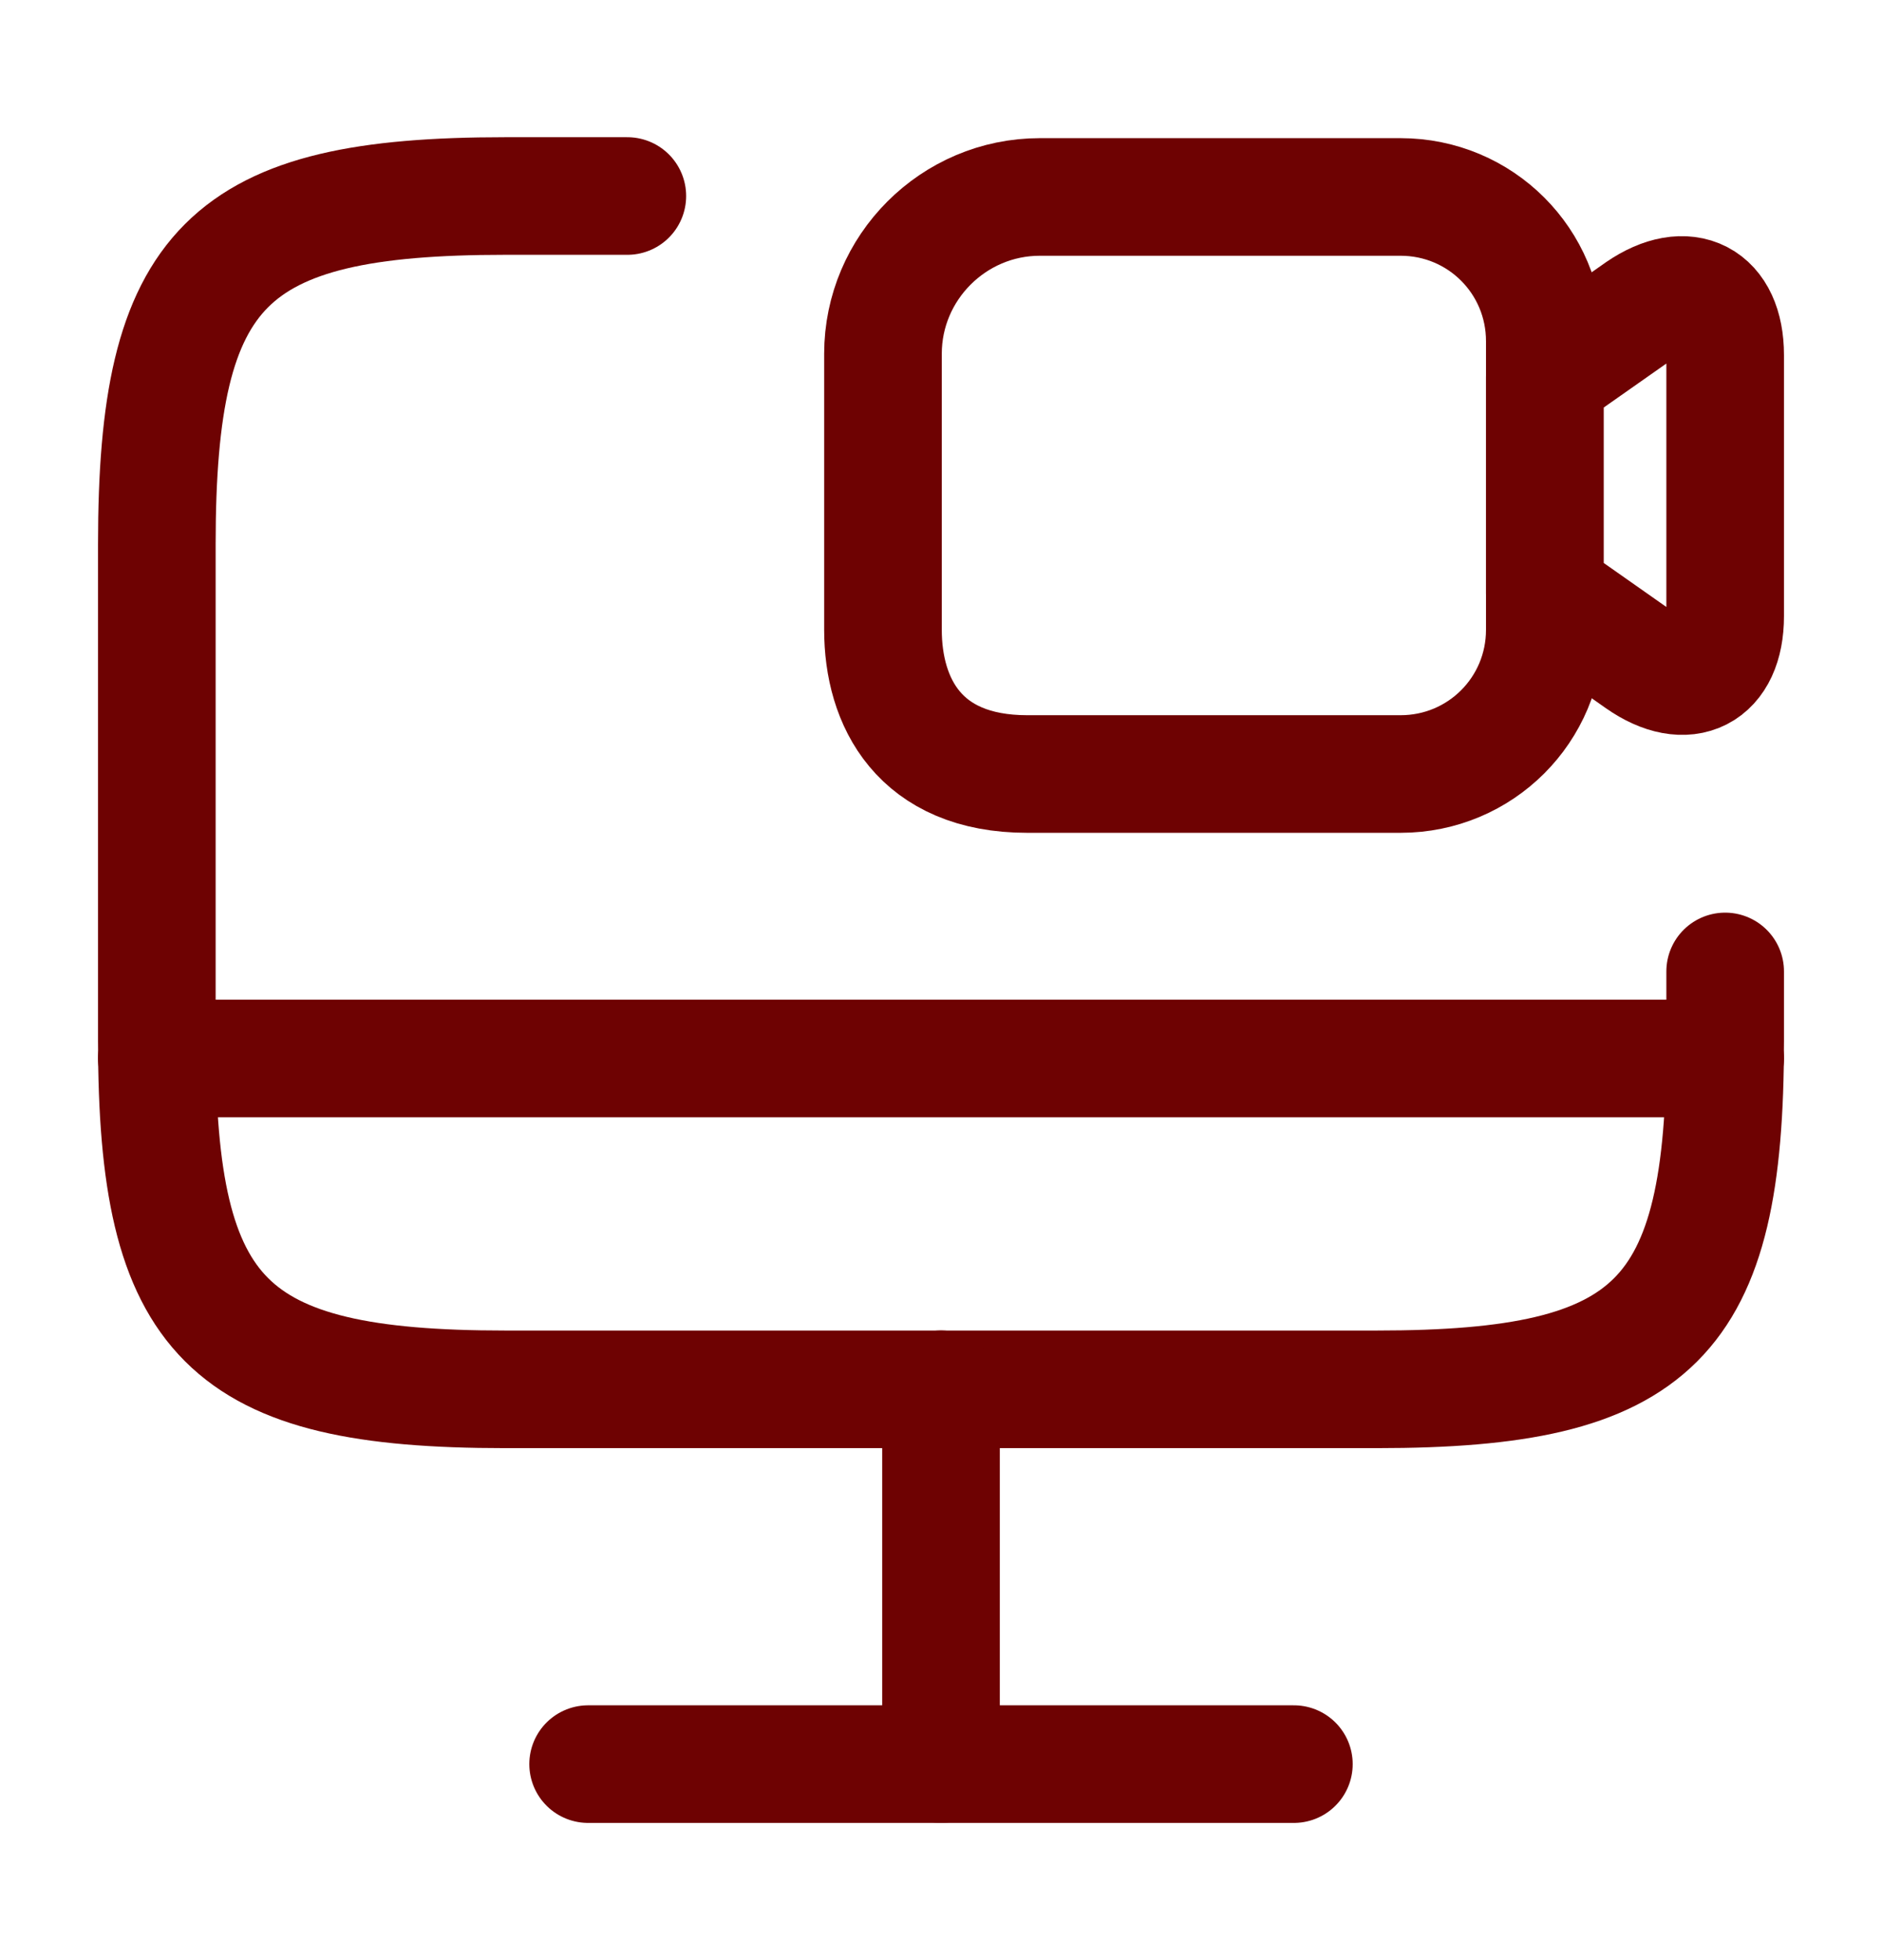 <svg width="24" height="25" viewBox="0 0 24 25" fill="none" xmlns="http://www.w3.org/2000/svg">
<g id="vuesax/linear/monitor-recorder">
<g id="monitor-recorder">
<path id="Vector" d="M22 12.39V13.28C22 16.84 21.11 17.72 17.56 17.72H6.44C2.89 17.72 2 16.83 2 13.28V6.94C2 3.39 2.89 2.5 6.44 2.5H8" stroke="#6E0202" stroke-width="1.5" stroke-linecap="round" stroke-linejoin="round"/>
<path id="Vector_2" d="M12 17.719V22.499" stroke="#6E0202" stroke-width="1.5" stroke-linecap="round" stroke-linejoin="round"/>
<path id="Vector_3" d="M2 13.5H22" stroke="#6E0202" stroke-width="1.5" stroke-linecap="round" stroke-linejoin="round"/>
<path id="Vector_4" d="M7.5 22.5H16.5" stroke="#6E0202" stroke-width="1.5" stroke-linecap="round" stroke-linejoin="round"/>
<path id="Vector_5" d="M17.86 9.872H13.1C11.72 9.872 11.26 8.952 11.26 8.032V4.512C11.26 3.412 12.16 2.512 13.26 2.512H17.86C18.88 2.512 19.7 3.332 19.7 4.352V8.032C19.7 9.052 18.88 9.872 17.86 9.872Z" stroke="#6E0202" stroke-width="1.5" stroke-linecap="round" stroke-linejoin="round"/>
<path id="Vector_6" d="M20.91 8.419L19.7 7.569V4.809L20.91 3.959C21.51 3.549 22 3.799 22 4.529V7.859C22 8.589 21.51 8.839 20.91 8.419Z" stroke="#6E0202" stroke-width="1.5" stroke-linecap="round" stroke-linejoin="round"/>
</g>
</g>
</svg>
